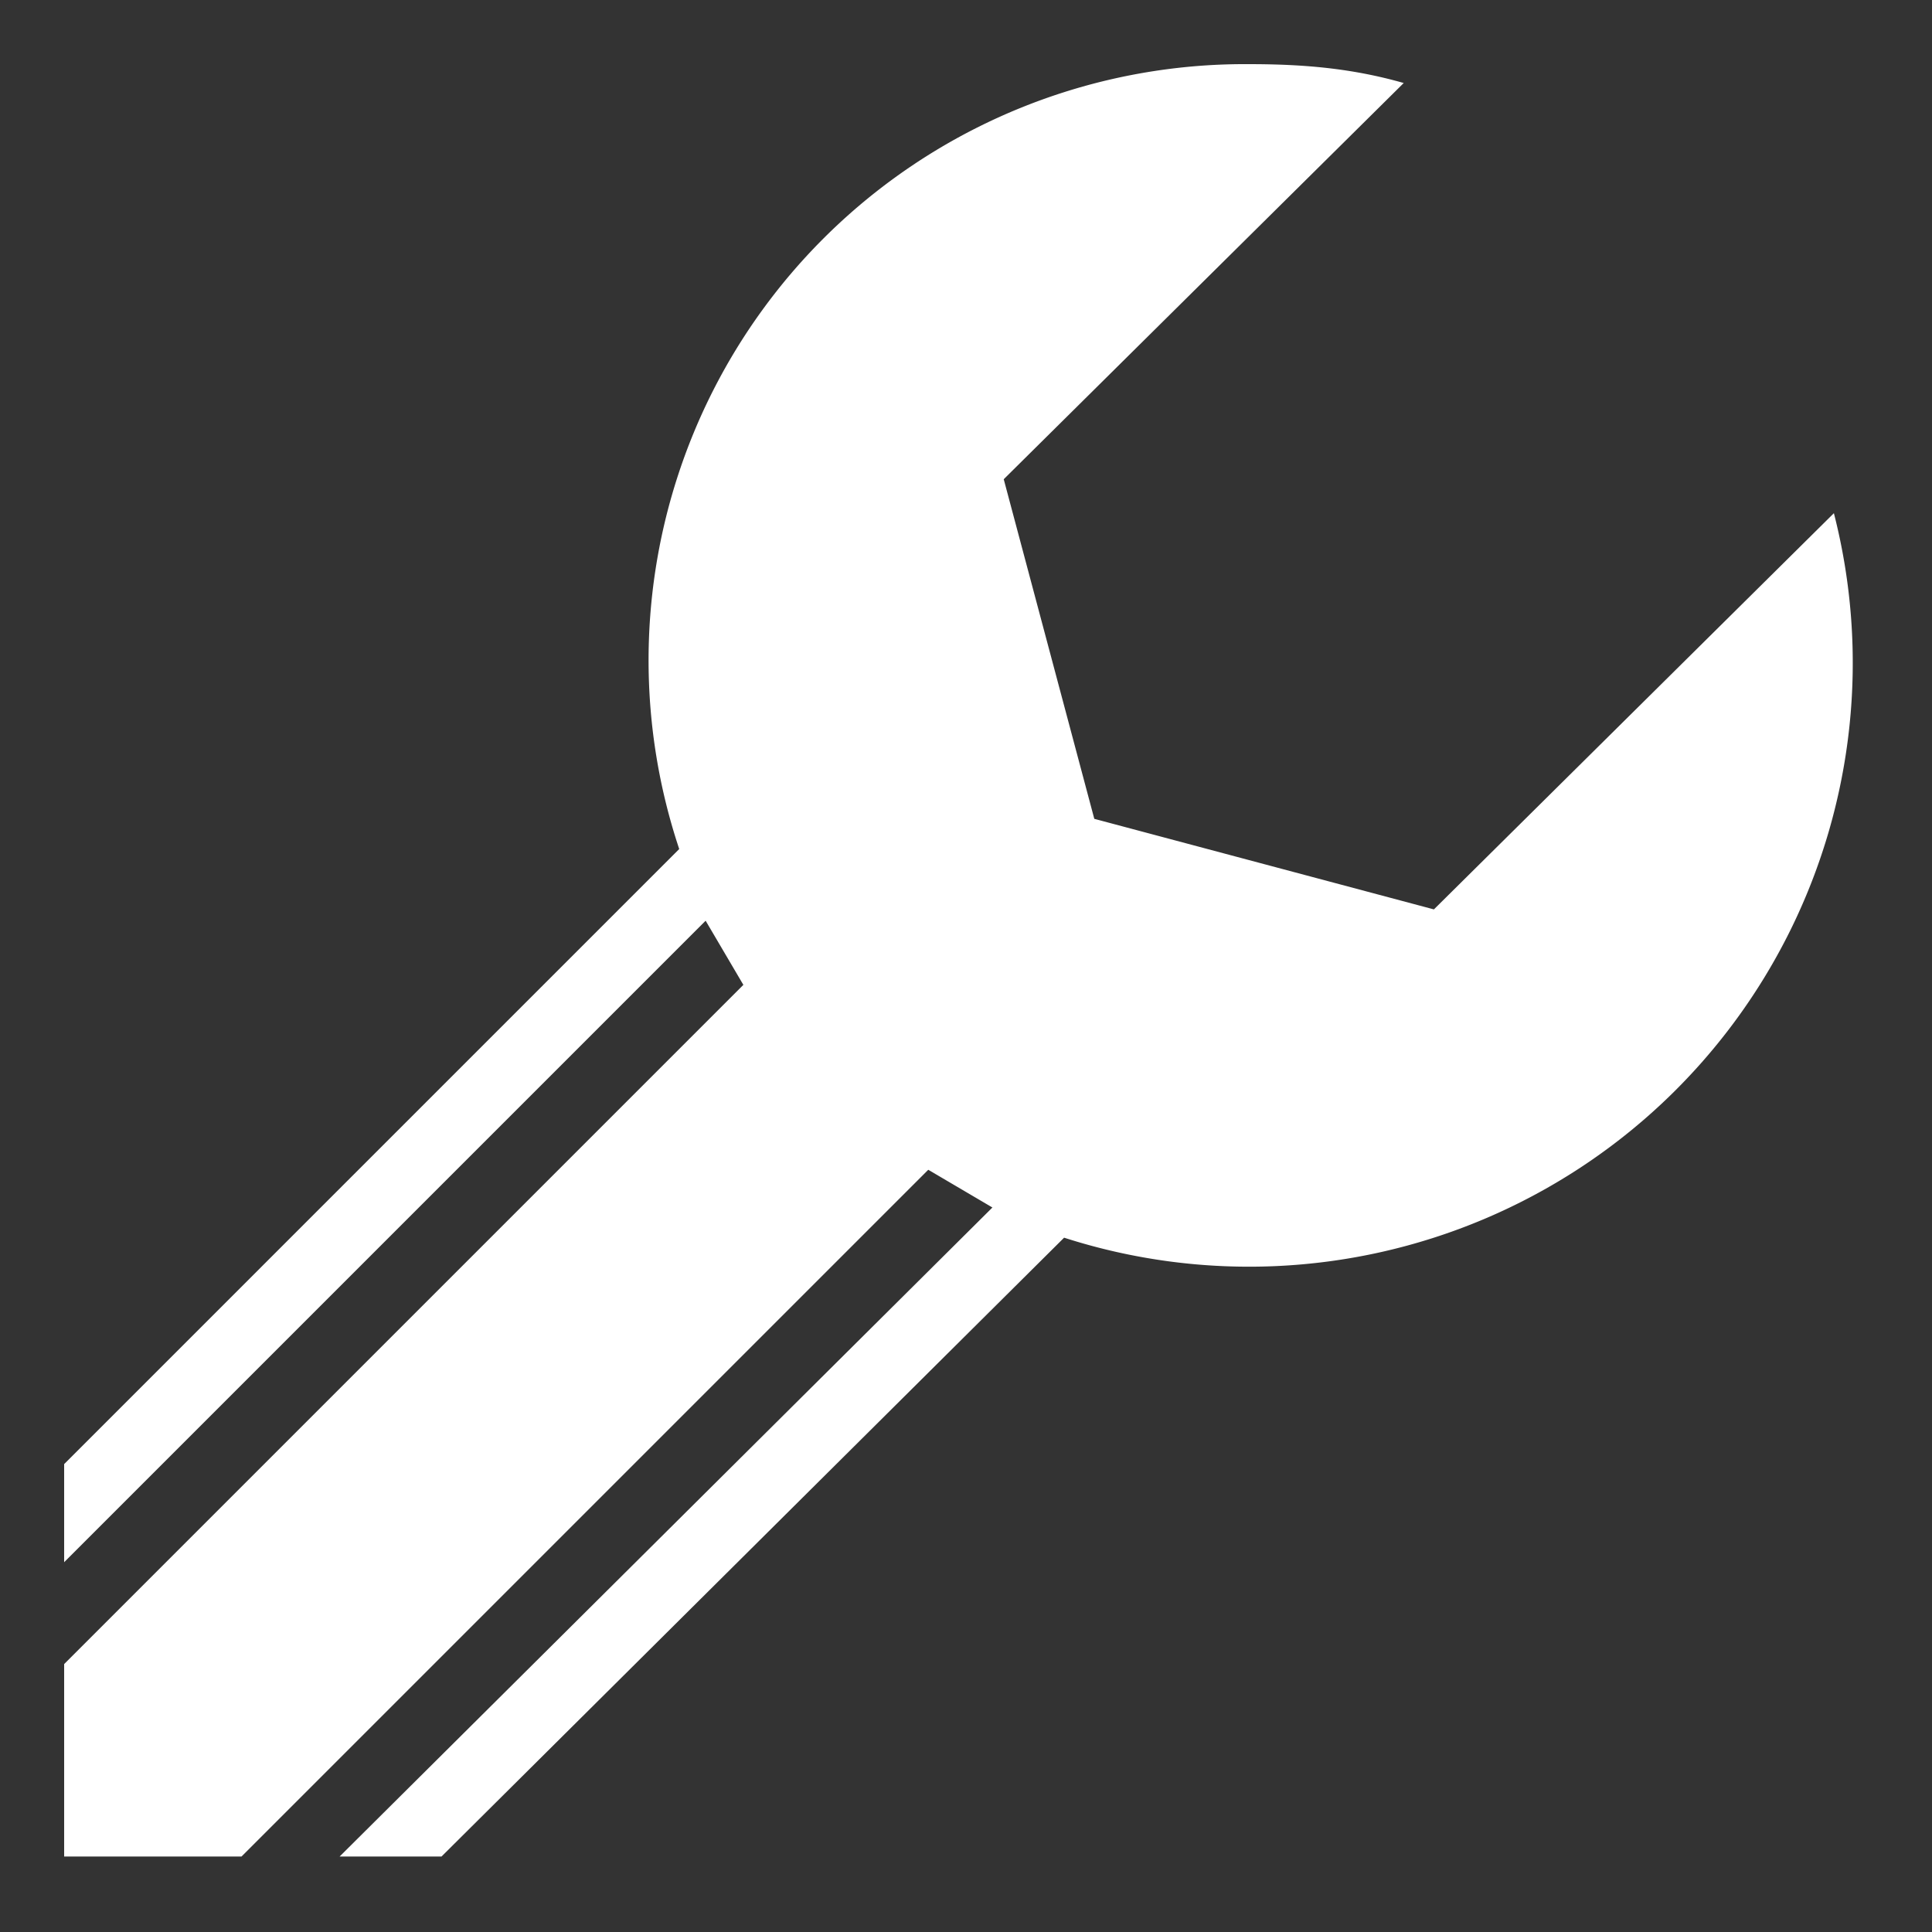 <svg xmlns="http://www.w3.org/2000/svg" style="height:512px;width:512px" viewBox="0 0 512 512"><rect x="0" y="0" width="512" height="512" fill="#333333" stroke="none"/><path fill="#fff" d="M331 17a158 158 0 0 0-151 208L17 388v26l170-170 10 17L17 441v51h47l182-182 17 10L90 492h27l165-164a160 160 0 0 0 204-192L380 241l-90-24-24-90L372 22c-14-4-27-5-41-5z"/></svg>